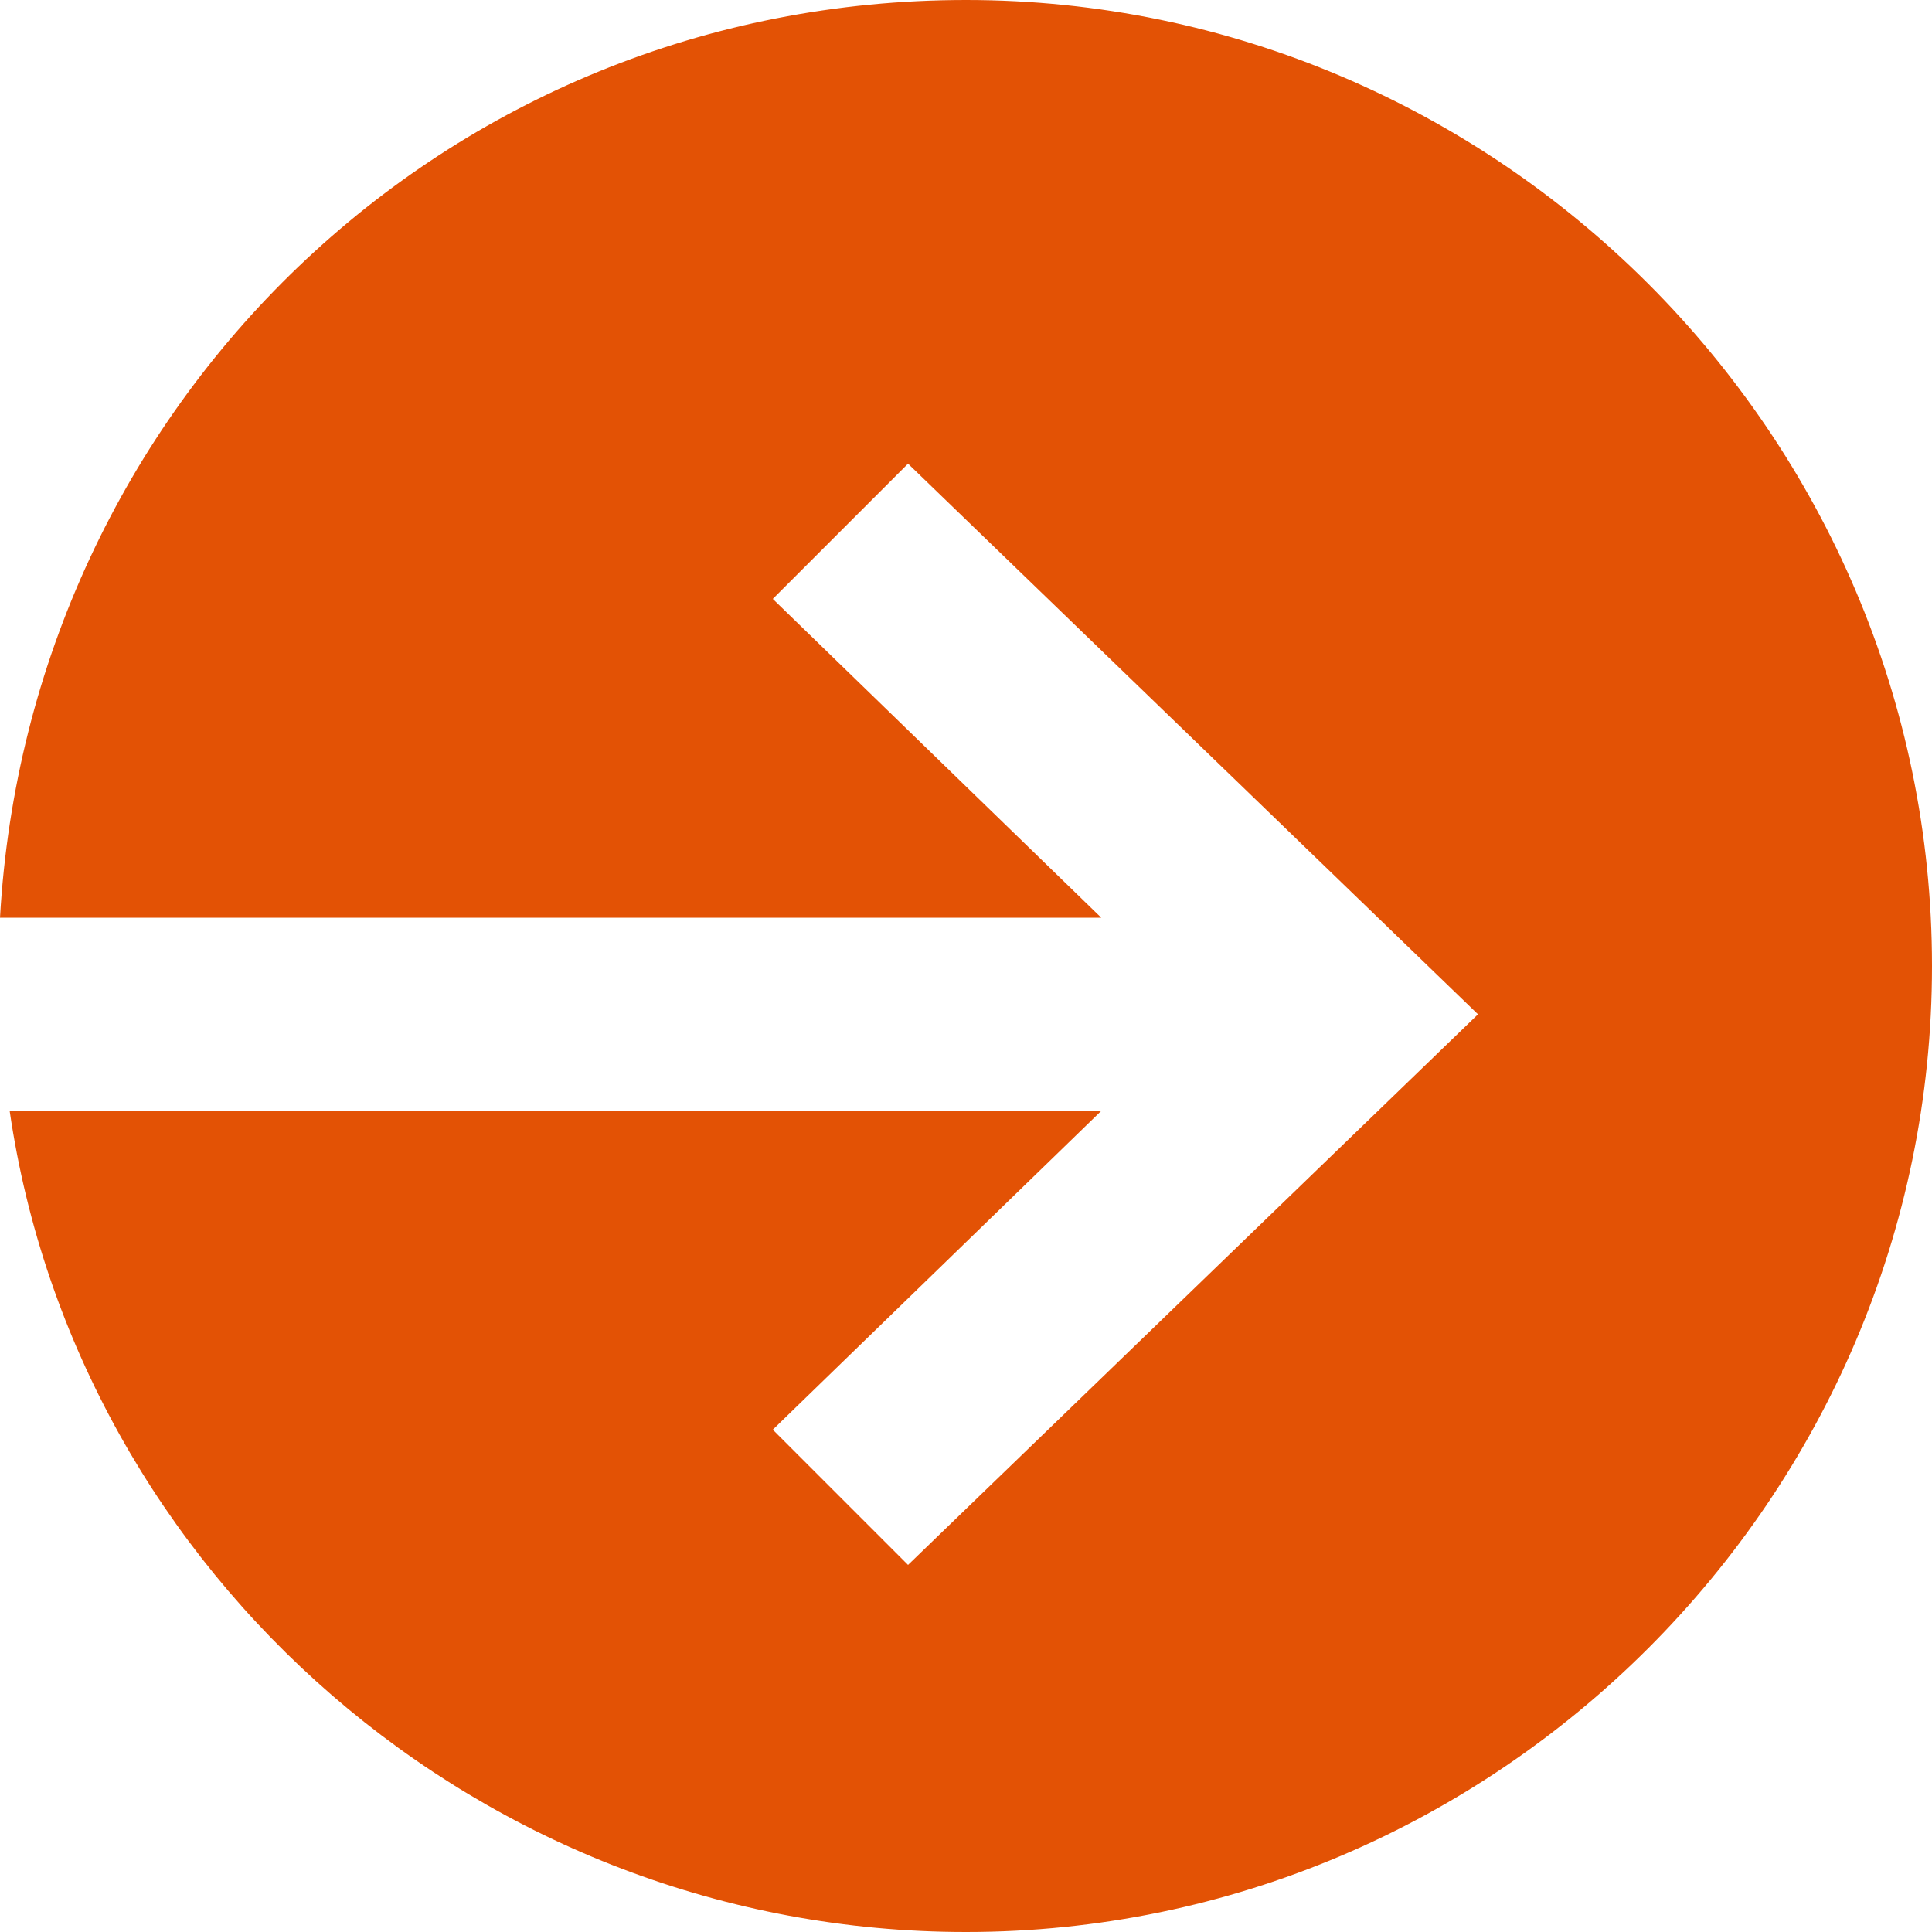 <?xml version="1.0" encoding="UTF-8"?>
<!-- Generator: Adobe Illustrator 27.4.0, SVG Export Plug-In . SVG Version: 6.00 Build 0)  -->
<svg xmlns="http://www.w3.org/2000/svg" xmlns:xlink="http://www.w3.org/1999/xlink" version="1.1" id="Layer_1" x="0px" y="0px" width="20px" height="20px" viewBox="0 0 20 20" style="enable-background:new 0 0 20 20;" xml:space="preserve">
<style type="text/css">
	.st0{fill:#E35205;}
</style>
<g>
	<path class="st0" d="M10,0C4.6,0,0.3,4.2,0,9.5h11.4L8,6.2l1.4-1.4l5.9,5.7l-5.9,5.7L8,14.8l3.4-3.3H0.1C0.8,16.3,5,20,10,20   c5.5,0,10-4.5,10-10S15.5,0,10,0z"></path>
</g>
</svg>
